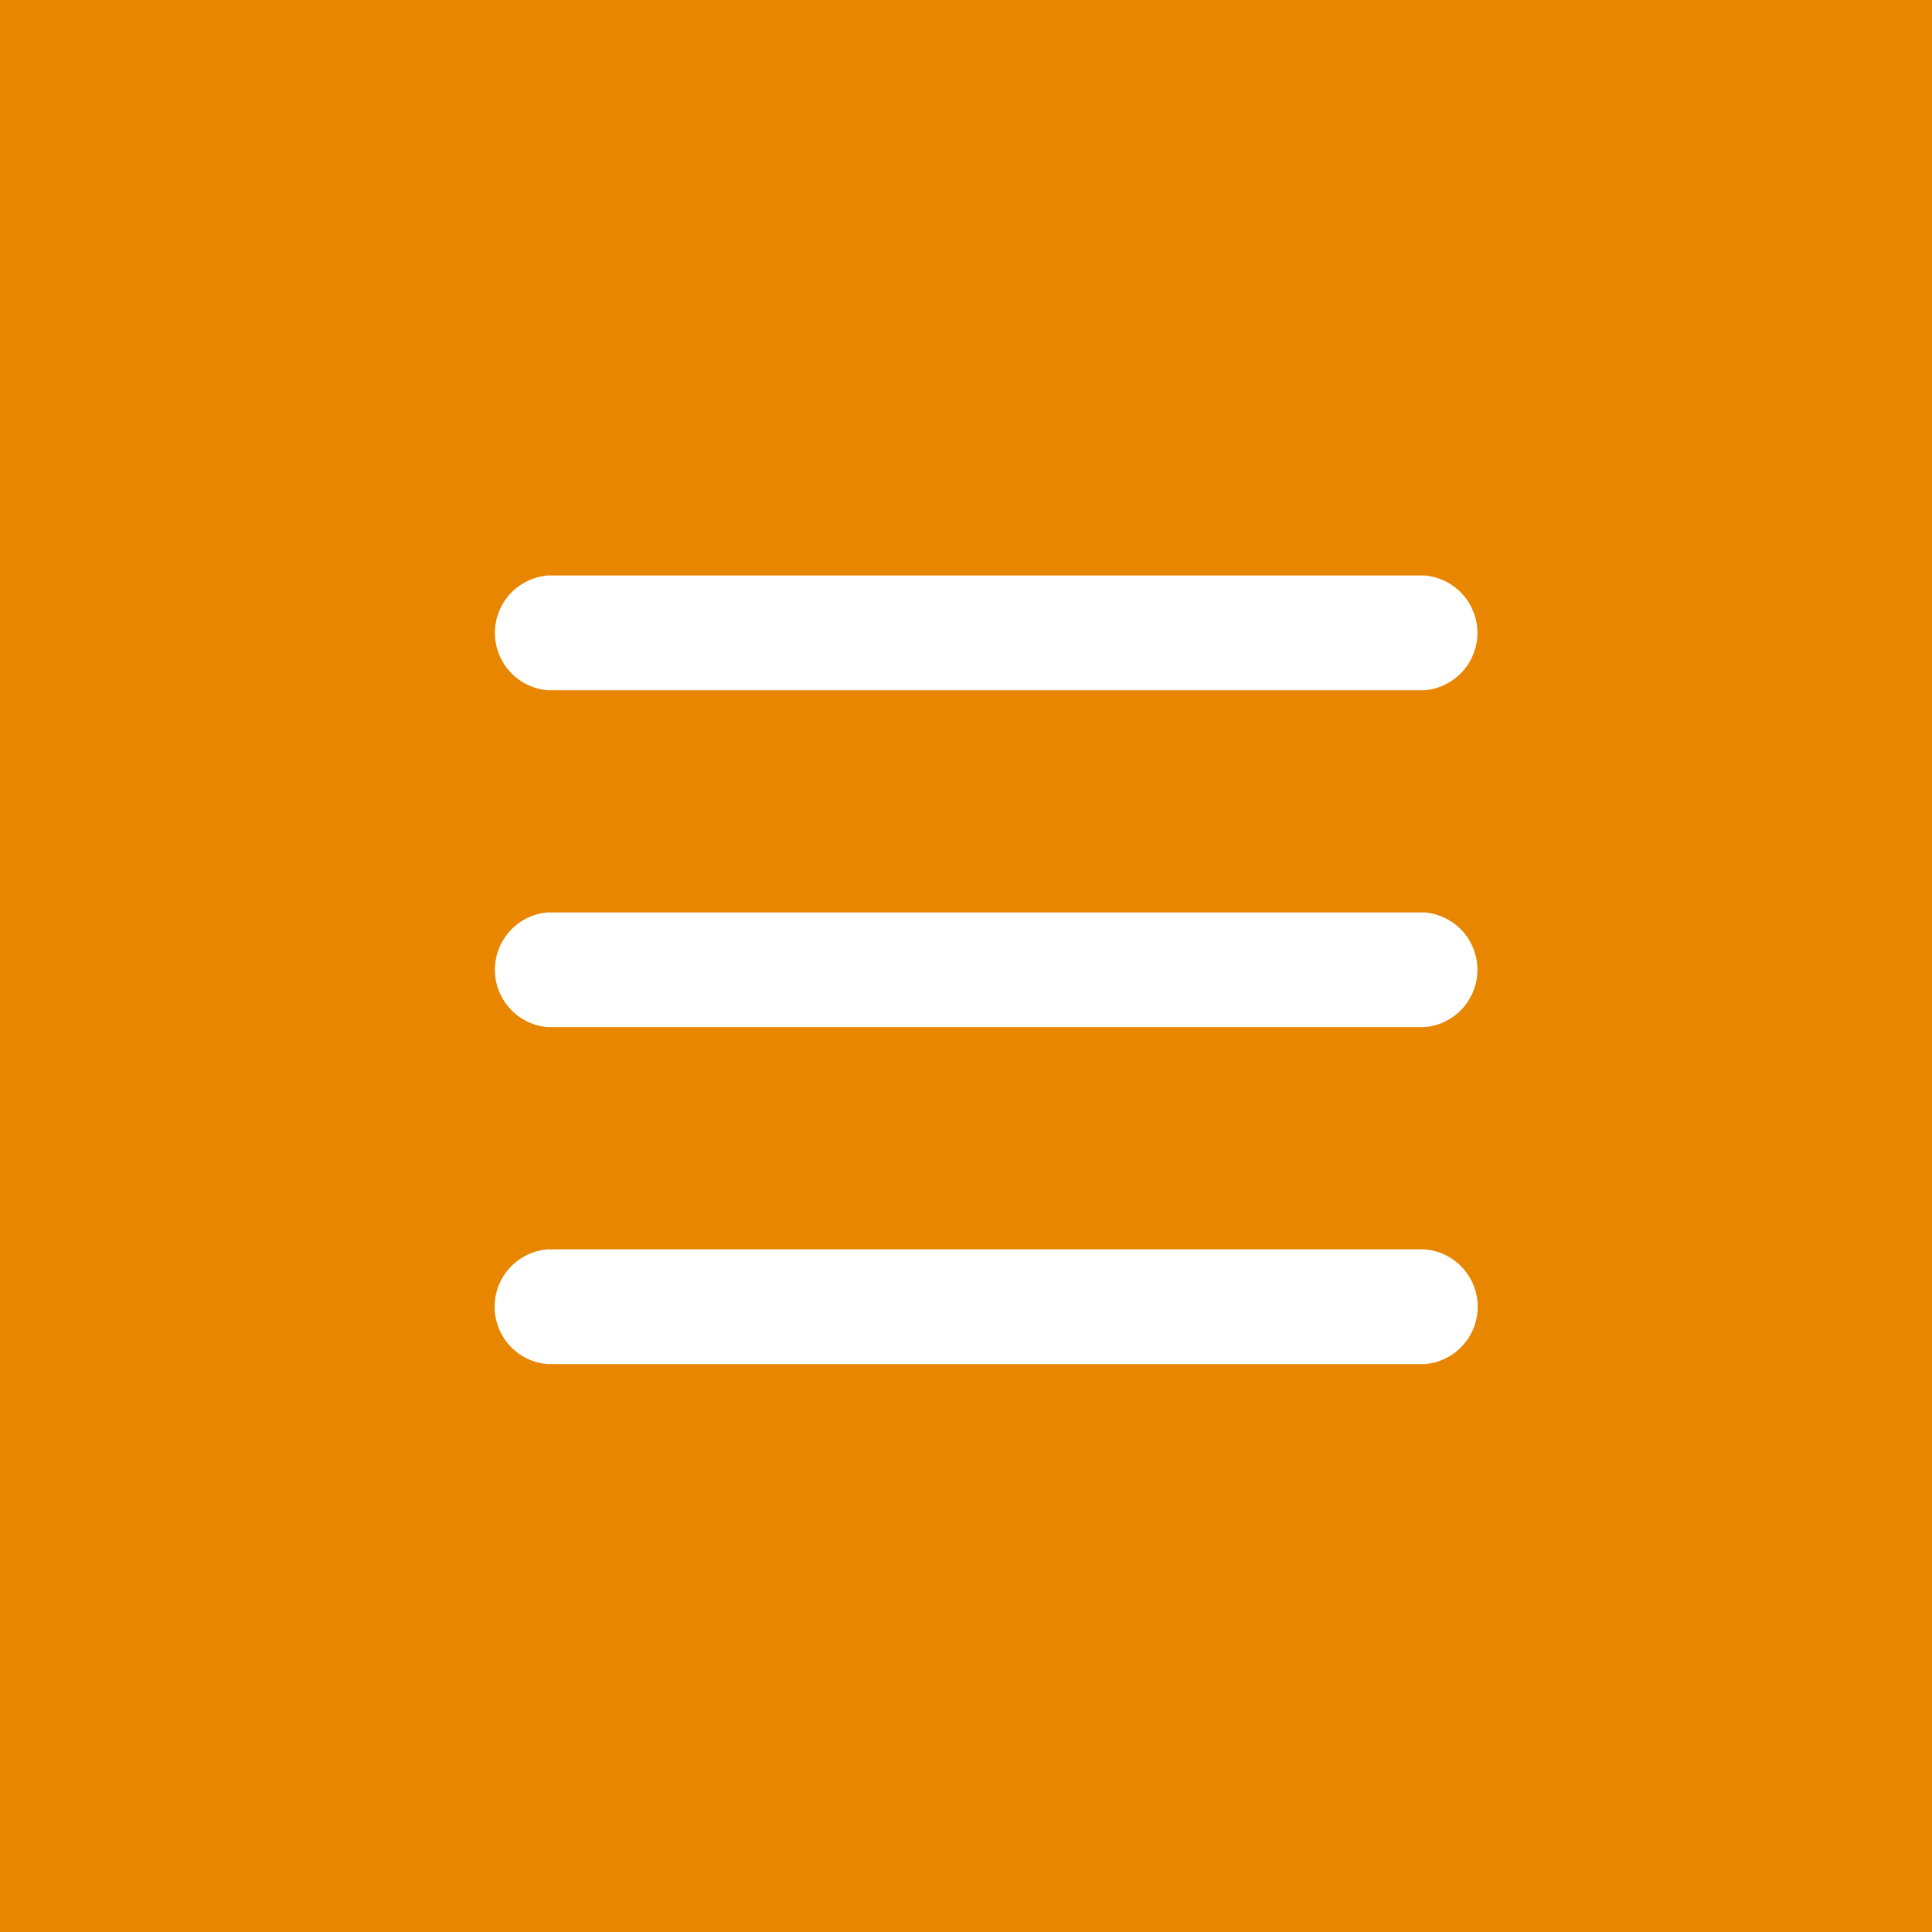 <svg xmlns="http://www.w3.org/2000/svg" width="47" height="47" viewBox="0 0 47 47">
  <rect x="0" y="0" width="47" height="47" fill="#333333" stroke="none"/>
  <g id="o-icon_menu" transform="translate(8303 8227)">
    <g id="グループ_3806" data-name="グループ 3806" transform="translate(-8303 -8227)">
      <rect id="長方形_122" data-name="長方形 122" width="47" height="47" transform="translate(47) rotate(90)" fill="#E88600"/>
      <g id="グループ_3805" data-name="グループ 3805" transform="translate(12 14)">
        <g id="グループ_3802" data-name="グループ 3802" transform="translate(0 0)">
          <line id="線_102" data-name="線 102" x2="21.31" transform="translate(1.335 1.396)" fill="#fff"/>
          <path id="パス_108089" data-name="パス 108089" d="M8881.33,951.873h-21.312a1.4,1.4,0,0,1,0-2.792h21.313a1.4,1.4,0,0,1,0,2.792Z" transform="translate(-8858.684 -949.081)" fill="#fff"/>
        </g>
        <g id="グループ_3803" data-name="グループ 3803" transform="translate(0 8.196)">
          <line id="線_103" data-name="線 103" x2="21.31" transform="translate(1.335 1.396)" fill="#fff"/>
          <path id="パス_108090" data-name="パス 108090" d="M8881.33,963.835h-21.312a1.4,1.4,0,0,1,0-2.792h21.313a1.4,1.4,0,0,1,0,2.792Z" transform="translate(-8858.684 -961.043)" fill="#fff"/>
        </g>
        <g id="グループ_3804" data-name="グループ 3804" transform="translate(0 16.391)">
          <line id="線_104" data-name="線 104" x2="21.31" transform="translate(1.335 1.396)" fill="#fff"/>
          <path id="パス_108091" data-name="パス 108091" d="M8881.33,975.8h-21.312a1.4,1.4,0,0,1,0-2.793h21.313a1.4,1.4,0,0,1,0,2.793Z" transform="translate(-8858.684 -973.005)" fill="#fff"/>
        </g>
      </g>
    </g>
  </g>
</svg>
